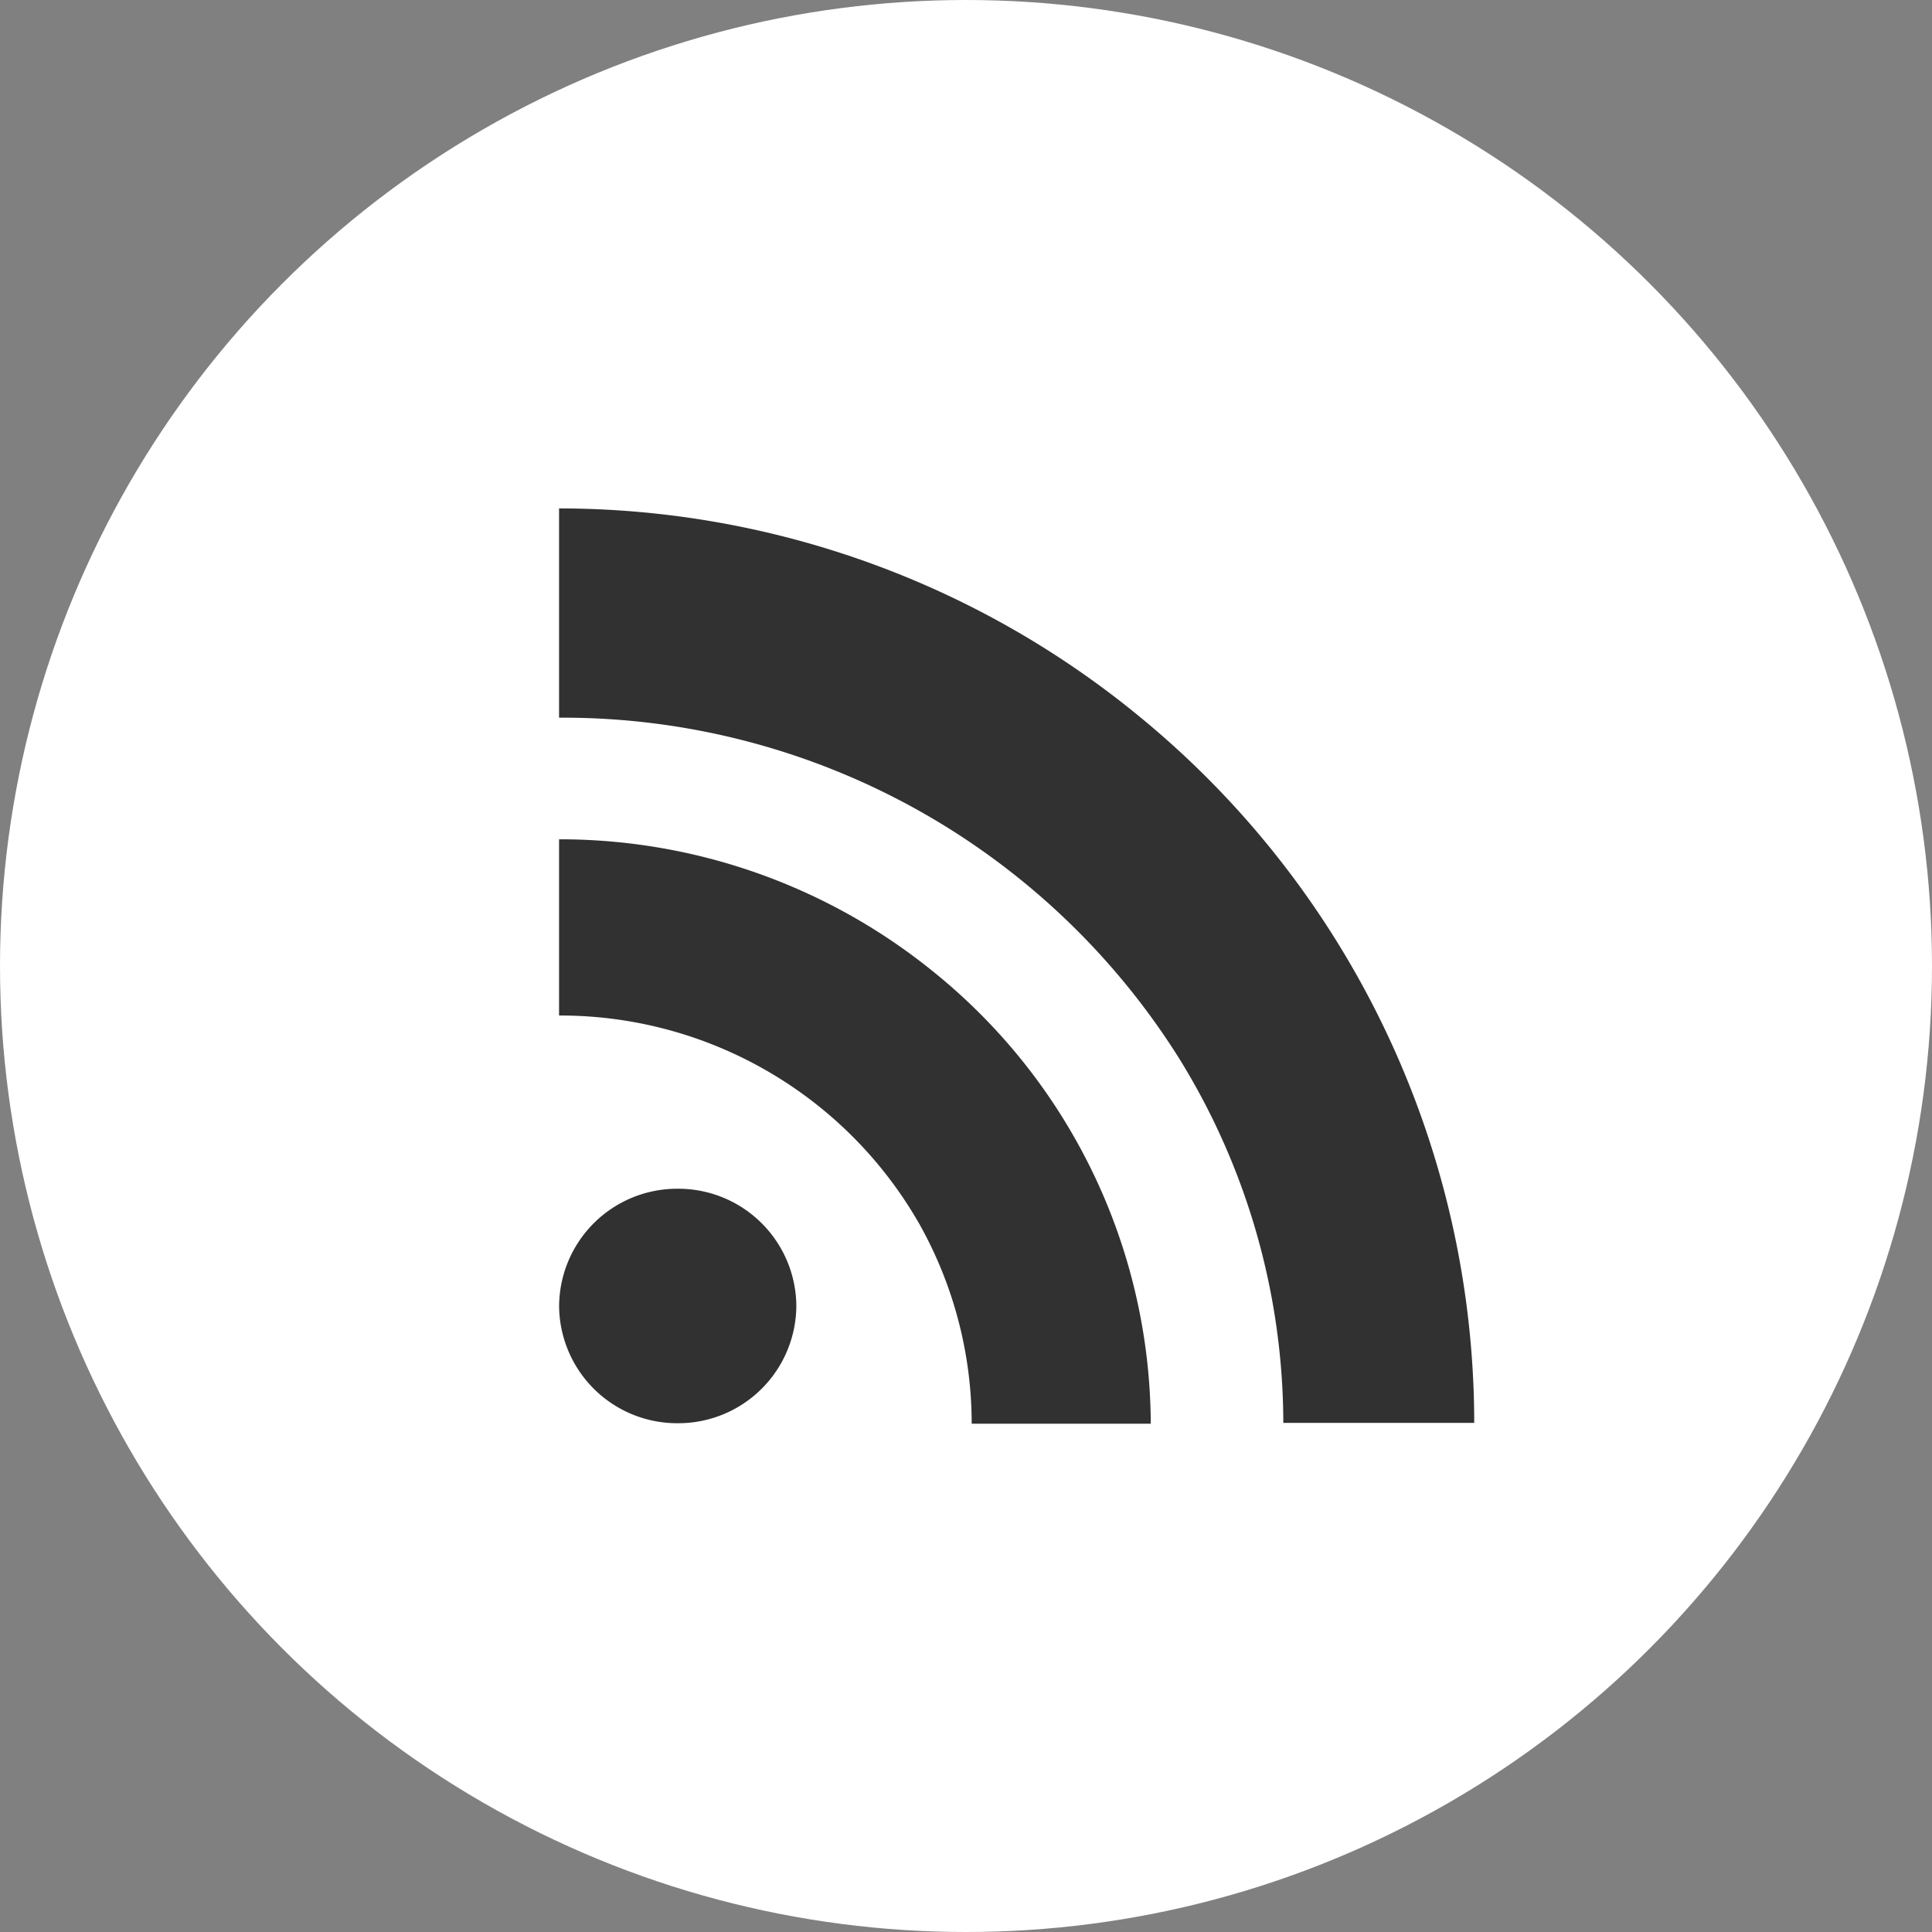 <?xml version="1.0" encoding="utf-8"?>
<svg id="Component_230_8" data-name="Component 230 – 8" xmlns="http://www.w3.org/2000/svg" width="38" height="38" viewBox="0 0 38 38">
  <rect x="0" y="0" width="38" height="38" fill="#808080" stroke="none"/>
  <circle id="Ellipse_53" data-name="Ellipse 53" cx="19" cy="19" r="19" fill="#fff"/>
  <path id="rss-logo-svg-vector" d="M-23.7-13.757a2.322,2.322,0,0,1-2.333,2.306,2.322,2.322,0,0,1-2.333-2.306,2.322,2.322,0,0,1,2.333-2.306A2.322,2.322,0,0,1-23.7-13.757Zm13.333,2.306a17.964,17.964,0,0,0-6.6-13.912,17.984,17.984,0,0,0-11.4-4.081v4.116a14.309,14.309,0,0,1,12.209,6.722,13.66,13.66,0,0,1,2.036,7.148h3.754Zm-6.362,0a11.474,11.474,0,0,0-4.3-8.9,11.66,11.66,0,0,0-7.338-2.585v3.466a8.129,8.129,0,0,1,7.091,4.108,8.037,8.037,0,0,1,1.025,3.92h3.521v-.007Z" transform="translate(39.363 39.444)" fill="#313131"/>
</svg>
